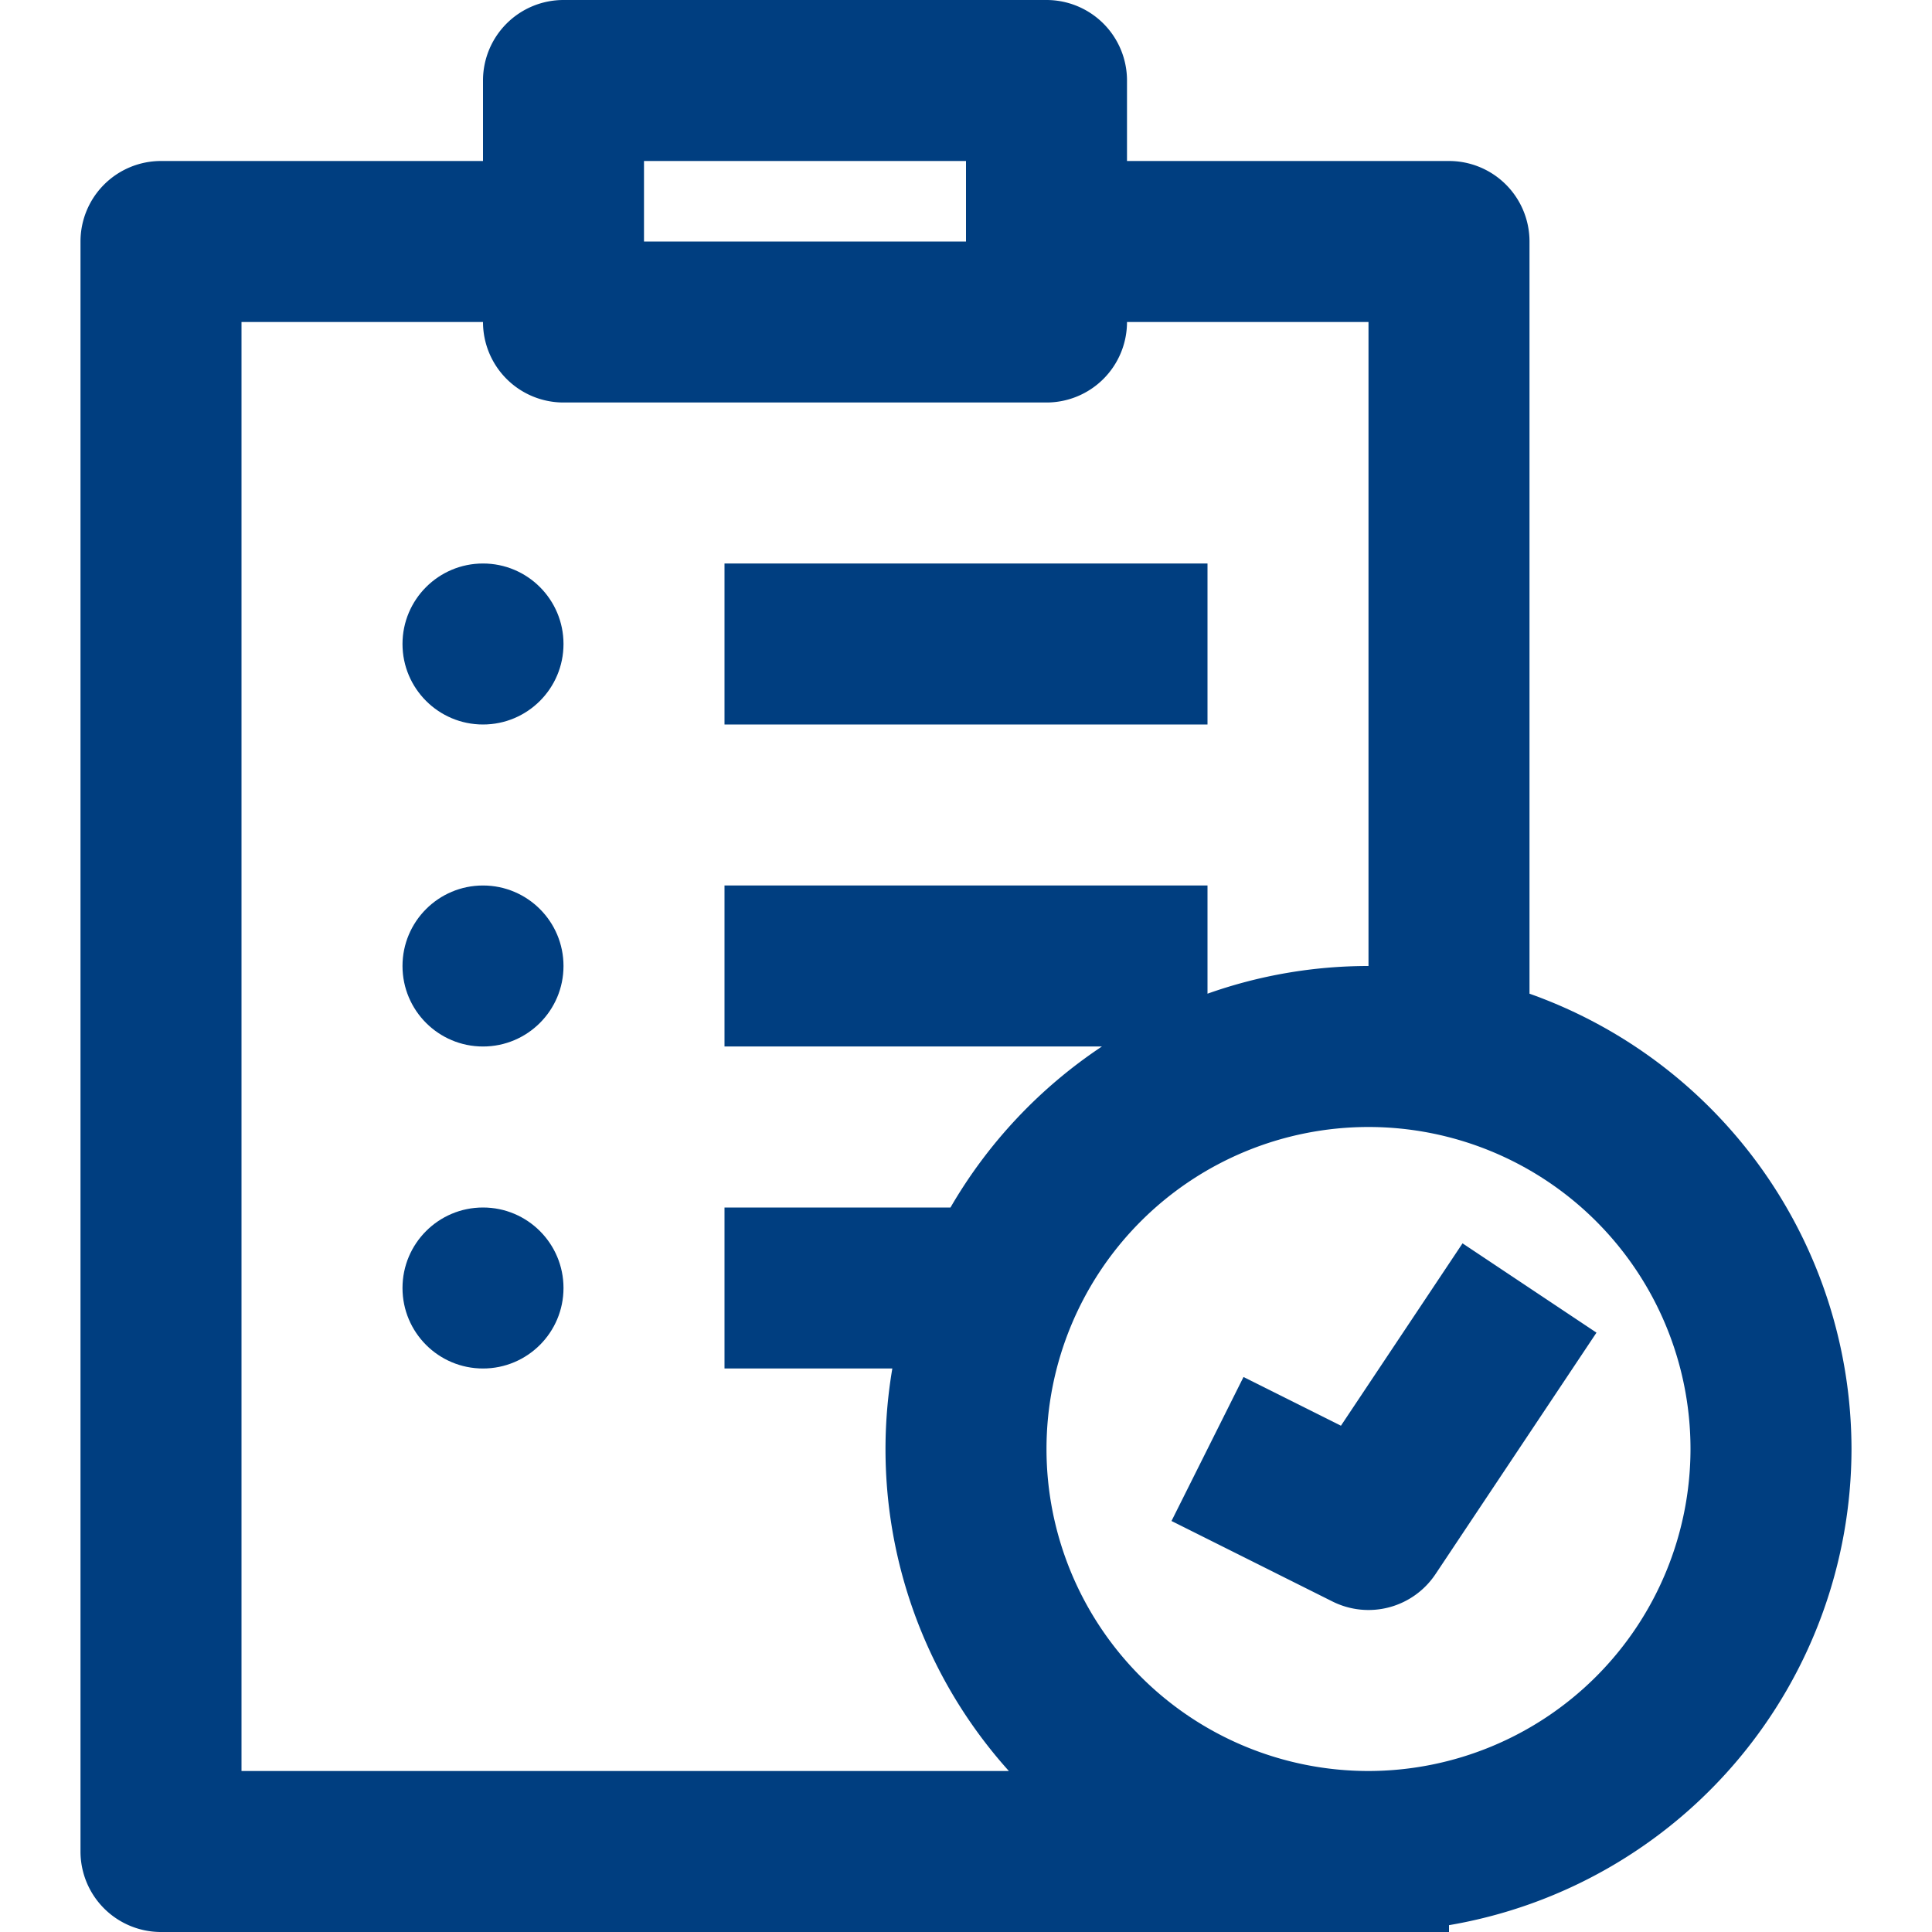 <?xml version="1.0" encoding="UTF-8" standalone="no"?>
<svg
   viewBox="0 0 192 192"
   version="1.1"
   id="svg5"
   xmlns="http://www.w3.org/2000/svg"
   xmlns:svg="http://www.w3.org/2000/svg">
  <defs
     id="defs5" />
  <g
     fill="#4579f5"
     data-name="10-checklist"
     id="g5"
     style="fill:#003e80;fill-opacity:1">
    <circle
       cx="48"
       cy="64"
       r="8"
       data-original="#000000"
       id="circle1"
       style="fill:#003e80;fill-opacity:1" />
    <circle
       cx="48"
       cy="96"
       r="8"
       data-original="#000000"
       id="circle2"
       style="fill:#003e80;fill-opacity:1" />
    <circle
       cx="48"
       cy="128"
       r="8"
       data-original="#000000"
       id="circle3"
       style="fill:#003e80;fill-opacity:1" />
    <path
       d="M72 56h48v16H72z"
       data-original="#000000"
       id="path3"
       style="fill:#003e80;fill-opacity:1" />
    <path
       d="M184 144a48.076 48.076 0 0 0-32-45.248V24a8 8 0 0 0-8-8h-32V8a8 8 0 0 0-8-8H56a8 8 0 0 0-8 8v8H16a8 8 0 0 0-8 8v160a8 8 0 0 0 8 8h128v-.679A48.07 48.07 0 0 0 184 144zM64 16h32v8H64zM24 32h24a8 8 0 0 0 8 8h48a8 8 0 0 0 8-8h24v64a47.774 47.774 0 0 0-16 2.752V88H72v16h37.507a48.349 48.349 0 0 0-15.049 16H72v16h16.679a47.813 47.813 0 0 0 11.582 40H24zm112 144a32 32 0 1 1 32-32 32.036 32.036 0 0 1-32 32z"
       data-original="#000000"
       id="path4"
       style="fill:#003e80;fill-opacity:1" />
    <path
       d="M133.261 141.686l-9.683-4.841-7.156 14.31 16 8a8 8 0 0 0 10.234-2.717l16-24-13.312-8.875z"
       data-original="#000000"
       id="path5"
       style="fill:#003e80;fill-opacity:1" />
  </g>
</svg>
